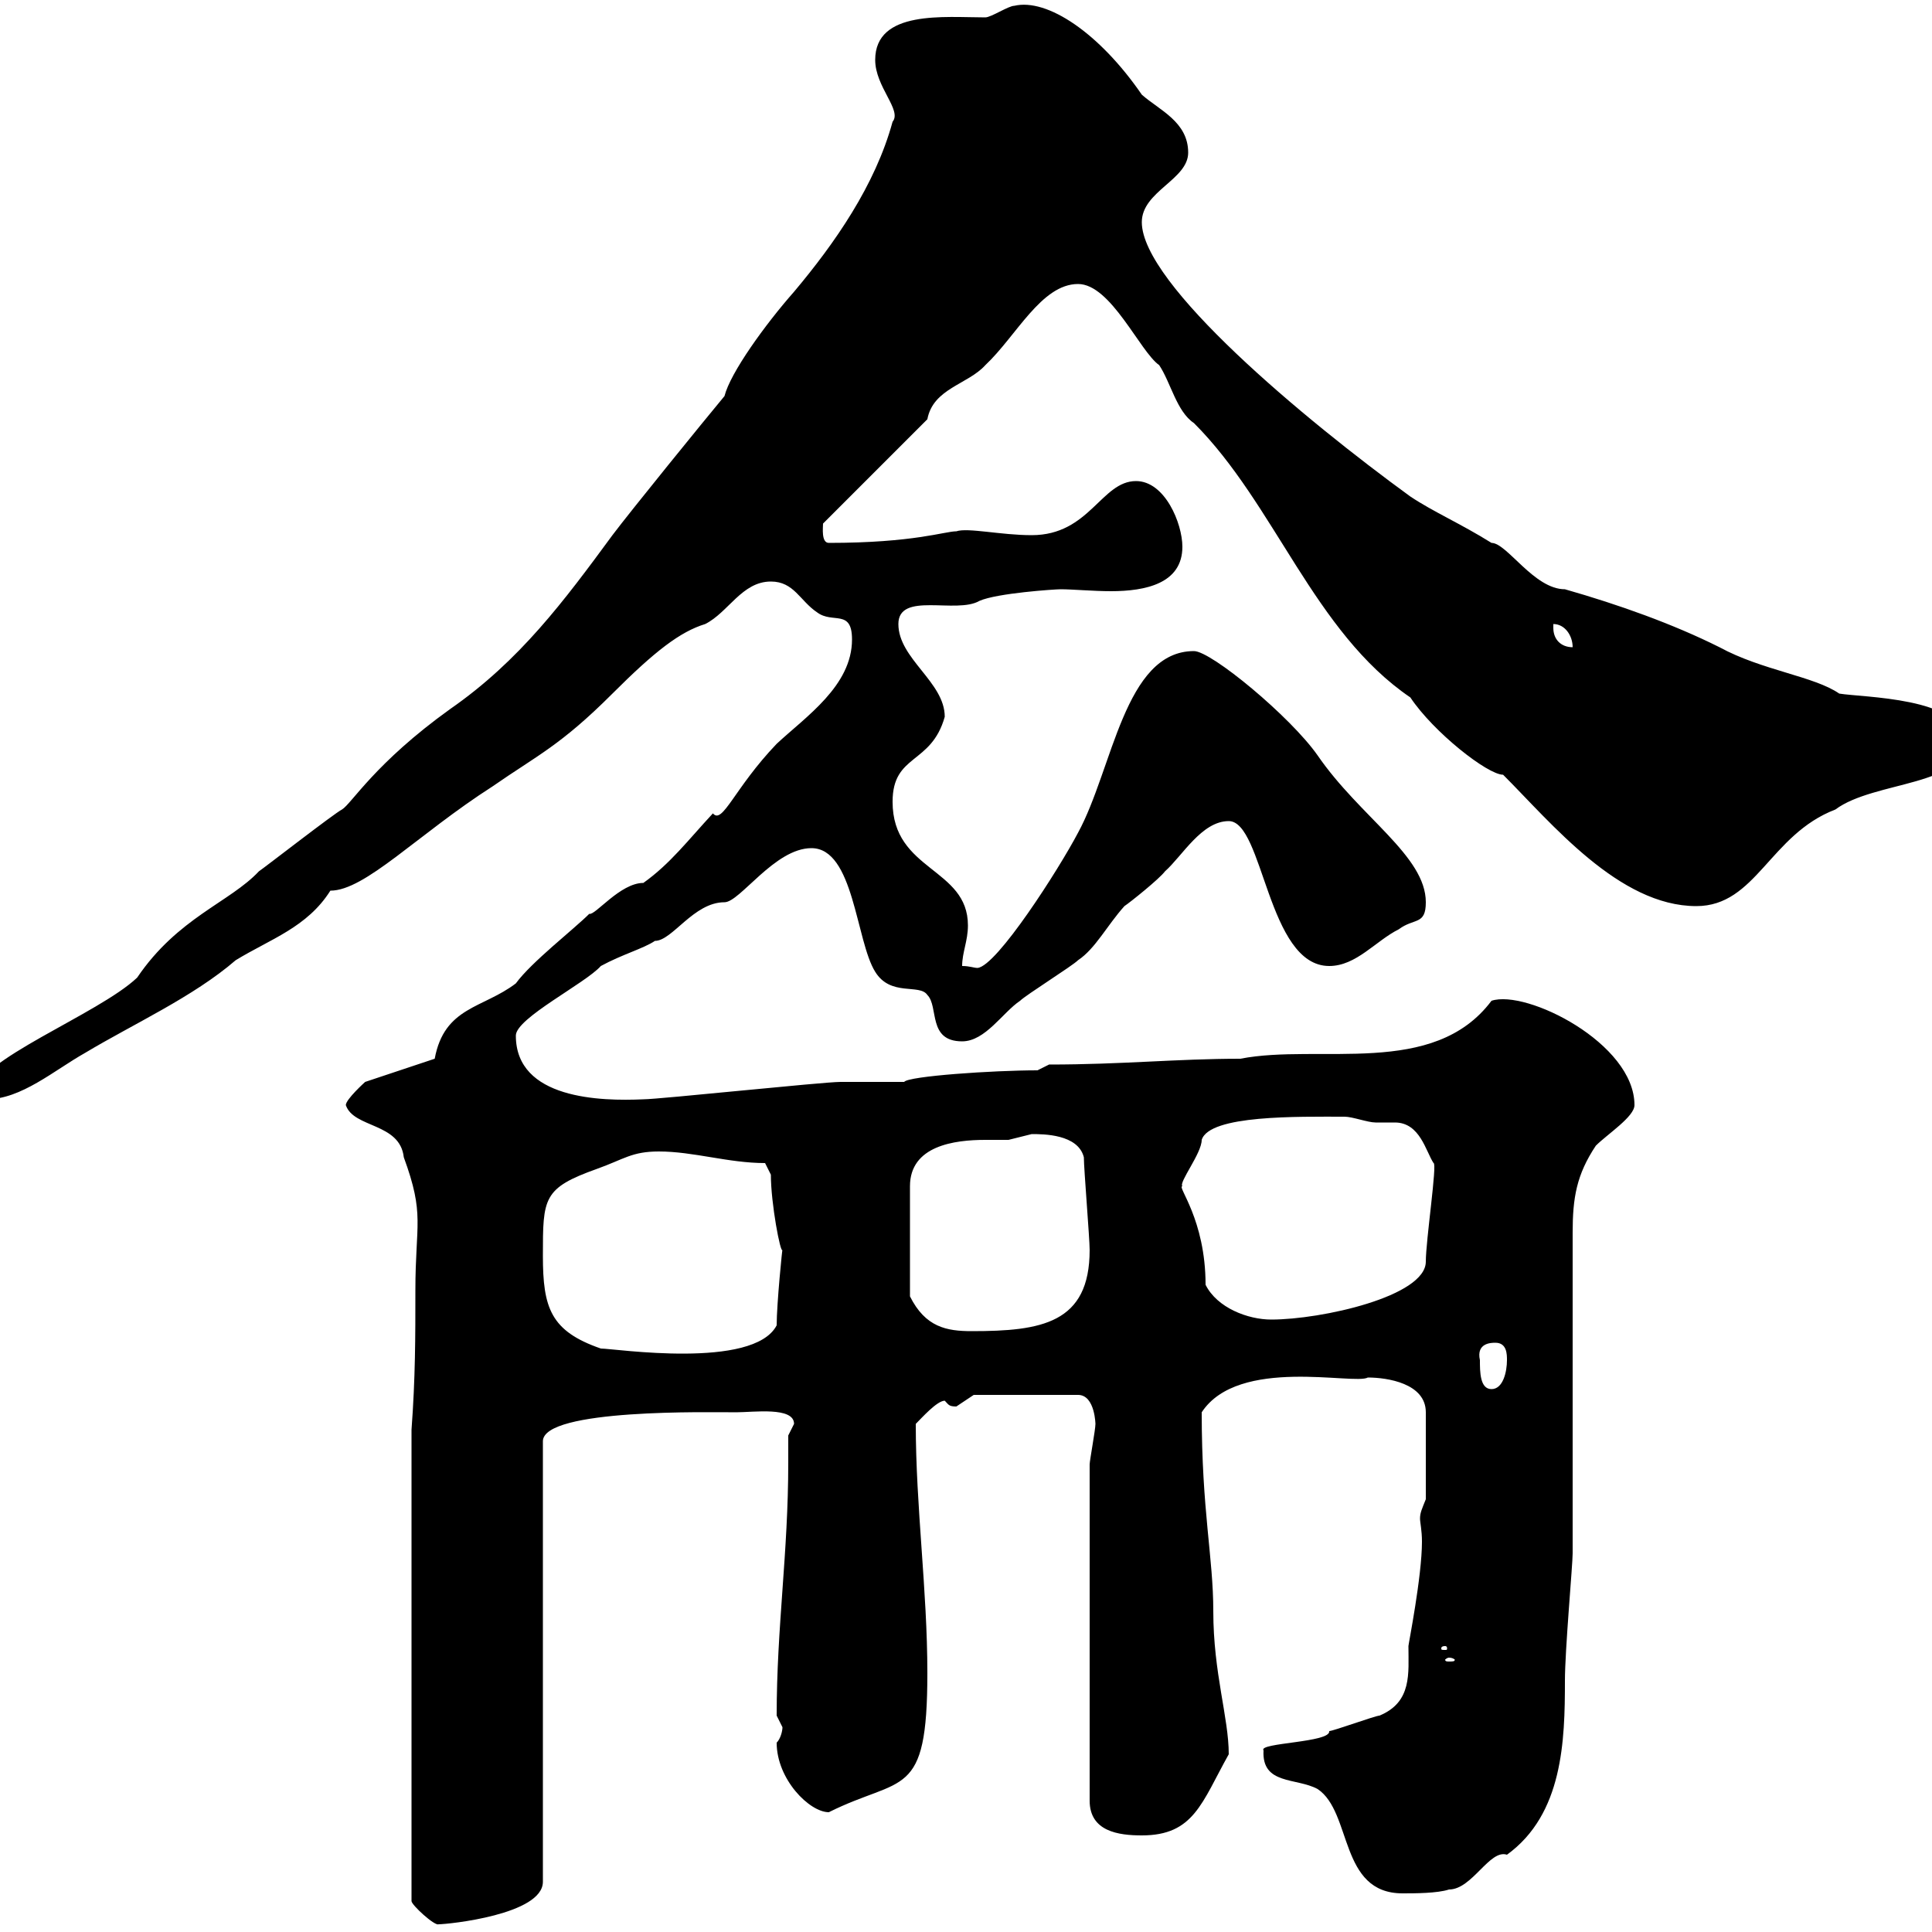 <svg xmlns="http://www.w3.org/2000/svg" xmlns:xlink="http://www.w3.org/1999/xlink" width="300" height="300"><path d="M63.90 222L63.90 295.20C63.90 295.80 67.50 299.10 68.10 298.80C69.60 298.80 84.30 297.30 84.30 292.20L84.30 223.80C84.30 218.70 110.40 219.30 114.30 219.30C117 219.30 123.30 218.40 123.30 221.10C123.30 221.10 122.40 222.90 122.40 222.90C122.40 224.10 122.40 225.60 122.40 227.10C122.40 241.20 120.60 252.60 120.60 266.40C120.60 266.40 121.50 268.20 121.50 268.20C121.50 268.80 121.20 270 120.60 270.60C120.60 276.30 125.70 281.40 128.70 281.40C140.10 275.70 144 279.60 144 259.80C144 246.90 142.20 234 142.20 221.10C143.10 220.20 145.50 217.50 146.70 217.50C147.30 218.10 147.30 218.40 148.50 218.40C148.50 218.40 151.20 216.60 151.20 216.60L167.40 216.60C170.10 216.60 170.10 221.40 170.10 221.10C170.10 222 169.20 226.80 169.20 227.40L169.20 279.60C169.20 284.40 173.70 285 177.30 285C185.40 285 186.60 279.90 190.80 272.40C190.80 266.70 188.40 259.80 188.40 250.20C188.40 241.80 186.60 234.60 186.60 219.30C192.30 210.60 210.30 215.10 212.40 213.90C215.40 213.90 221.40 214.80 221.40 219.30L221.40 232.80C220.80 234.30 220.50 234.90 220.50 235.80C220.50 236.40 220.80 237.60 220.80 239.40C220.80 244.80 218.70 255.30 218.70 255.60C218.70 259.80 219.30 264.30 214.20 266.40C213.60 266.40 207 268.80 206.40 268.80C206.70 270.60 195.30 270.60 196.20 271.80C195.90 277.20 201.30 276 204.60 277.80C210 281.40 207.90 294 217.80 294C219.60 294 223.20 294 225 293.40C228.60 293.40 231.30 287.10 234 288C242.70 281.70 243 270.30 243 261C243 256.20 244.20 243 244.20 241.20C244.20 234 244.20 198.60 244.20 191.40C244.20 186 244.80 182.40 247.80 177.90C249.60 176.10 253.80 173.40 253.80 171.60C253.80 162 237 153.60 231.60 155.40C222.60 167.40 204.90 162 192.60 164.40C182.70 164.40 174.30 165.30 162.90 165.30L161.10 166.20C154.20 166.20 141 167.10 140.40 168C139.50 168 131.40 168 130.50 168C127.80 168 102.30 170.70 99.90 170.70C93.30 171 80.10 170.70 80.10 160.80C80.10 158.10 90.90 152.70 93.30 150C96.60 148.20 99.90 147.30 101.70 146.10C104.40 146.10 107.70 140.10 112.50 140.10C114.90 140.10 120.30 131.70 126 131.70C132.60 131.70 132.90 146.10 135.90 150.90C138.30 154.80 142.80 152.70 144 154.50C145.80 156.30 144 161.70 149.40 161.70C153 161.70 155.70 157.20 158.40 155.40C159.30 154.50 166.50 150 167.40 149.10C170.10 147.30 171.90 143.70 174.60 140.70C175.50 140.10 180 136.50 180.90 135.30C183.60 132.90 186.60 127.50 190.80 127.50C196.20 127.50 196.80 150 206.40 150C210.60 150 213.60 146.10 217.20 144.30C219.60 142.50 221.40 143.70 221.40 140.10C221.40 132.90 211.20 126.90 204.60 117.30C200.40 111.30 188.10 101.10 185.40 101.10C174.60 101.10 172.80 119.40 167.40 129.30C164.40 135 154.80 150 151.80 150.30C151.20 150.30 150.60 150 149.40 150C149.40 147.90 150.30 146.10 150.30 143.70C150.30 134.70 138.60 135.30 138.60 124.50C138.60 117 144.60 118.80 146.70 111.30C146.70 105.90 139.50 102.30 139.50 96.90C139.50 91.80 148.50 95.40 152.10 93.30C154.80 92.10 163.80 91.50 164.70 91.50C166.50 91.50 169.80 91.80 172.50 91.80C177.90 91.80 183.60 90.60 183.60 84.90C183.60 81.30 180.90 74.70 176.40 74.70C171 74.70 169.20 83.10 160.20 83.10C155.40 83.10 150.30 81.90 148.50 82.50C146.70 82.50 141.90 84.30 128.70 84.30C127.50 84.30 127.80 81.90 127.80 81.30L144 65.10C144.90 60.30 150.30 59.70 153 56.70C157.80 52.20 161.70 44.10 167.40 44.10C172.50 44.10 177 54.60 180 56.70C181.80 59.40 182.70 63.90 185.40 65.70C198 78.30 204 98.10 219 108.30C222.60 113.70 231 120.30 233.40 120.30C240.90 127.80 251.40 140.70 263.40 140.70C272.70 140.70 274.80 129.60 285 125.70C291 121.20 305.70 122.10 304.80 114.90C304.80 108.30 289.20 108.30 285.60 107.70C281.70 105 273.60 104.10 267 100.50C259.80 96.90 251.40 93.90 243 91.50C238.20 91.50 234 84.30 231.60 84.30C226.80 81.30 222.60 79.50 219 77.10C202.50 65.10 177.30 44.10 177.30 34.50C177.30 29.70 184.50 27.90 184.50 23.70C184.50 18.90 180 17.10 177.30 14.70C170.70 5.10 162.60-0.30 157.50 0.90C156.60 0.90 153.90 2.70 153 2.70C146.70 2.70 135.90 1.50 135.90 9.30C135.90 13.50 140.10 17.10 138.60 18.90C135.90 28.80 129.60 37.80 123.30 45.30C118.80 50.40 113.40 57.90 112.50 61.50C109.50 65.10 97.80 79.50 95.10 83.10C87.60 93.30 80.70 102.60 69.90 110.10C58.20 118.50 54.60 124.80 53.10 125.70C51.90 126.30 41.10 134.70 40.20 135.30C35.70 140.10 27.60 142.50 21.30 151.80C15.30 157.50-3.90 164.70-3.90 169.80C-3.90 170.70-2.10 170.70-2.10 170.70C3.30 170.70 8.40 166.20 13.20 163.50C20.70 159 30 154.80 36.60 149.10C42 145.80 47.70 144 51.30 138.30C56.70 138.30 64.80 129.60 76.50 122.10C83.40 117.30 87 115.80 95.10 107.70C101.70 101.10 105.60 98.10 109.50 96.90C113.10 95.10 115.20 90.30 119.70 90.30C123.30 90.30 124.20 93.30 126.90 95.10C129.30 96.90 132.30 94.50 132.30 99.30C132.30 106.50 125.10 111.30 120.60 115.50C114 122.40 112.20 128.10 110.70 126.30C106.80 130.50 104.10 134.10 99.90 137.10C96.30 137.10 92.40 142.20 91.50 141.90C89.10 144.30 82.50 149.40 80.10 152.70C75 156.60 69 156.30 67.50 164.40L56.70 168C56.70 168 53.70 170.70 53.70 171.60C54.90 175.20 62.10 174.30 62.70 179.70C66 188.70 64.50 189.90 64.50 200.40C64.50 207.60 64.50 213.90 63.90 222ZM225 257.40C225.60 257.40 225.90 257.70 225.90 257.70C225.90 258 225.60 258 225 258C224.70 258 224.40 258 224.40 257.70C224.40 257.70 224.70 257.40 225 257.40ZM224.40 255.60C224.70 255.60 224.70 255.90 224.70 255.90C224.70 256.20 224.70 256.20 224.40 256.20C223.80 256.20 223.80 256.20 223.80 255.90C223.80 255.90 223.80 255.60 224.40 255.60ZM229.80 211.20C229.20 208.50 231.60 208.50 232.20 208.50C234 208.50 234 210.30 234 211.20C234 213 233.40 215.70 231.60 215.70C229.80 215.70 229.80 213 229.80 211.20ZM84.30 195C84.30 186 84.30 184.50 92.70 181.50C96.90 180 98.10 178.80 102.30 178.80C107.70 178.80 113.10 180.60 118.80 180.60C118.80 180.60 119.70 182.40 119.70 182.40C119.70 186.90 121.20 194.70 121.50 194.10C121.50 193.50 120.60 202.50 120.60 205.80C117 212.70 95.40 209.40 93.30 209.40C85.50 206.70 84.30 203.10 84.30 195ZM160.20 176.10C162 176.10 167.40 176.10 168.30 179.70C168.30 181.50 169.20 192.30 169.20 194.10C169.20 205.50 161.70 206.70 150.90 206.70C147 206.70 143.70 206.10 141.30 201.30L141.30 184.20C141.30 177.90 148.20 177 153 177C154.50 177 155.70 177 156.60 177C156.60 177 160.20 176.10 160.20 176.10ZM187.20 199.50C187.20 189.30 182.70 184.20 183.60 184.20C183 183.60 186.60 179.10 186.60 177C187.80 173.10 201.60 173.40 208.80 173.40C210 173.40 212.40 174.30 213.60 174.30C214.20 174.30 215.40 174.30 216.60 174.30C220.50 174.30 221.40 178.80 222.60 180.60C223.20 180.60 221.40 192.60 221.40 195.90C221.40 201.30 205.20 204.90 197.40 204.90C193.80 204.90 189 203.10 187.20 199.50ZM241.20 97.50C241.20 97.50 241.20 96.90 241.20 96.90C243 96.90 244.20 98.70 244.20 100.50C242.40 100.50 241.20 99.30 241.20 97.50Z"/></svg>